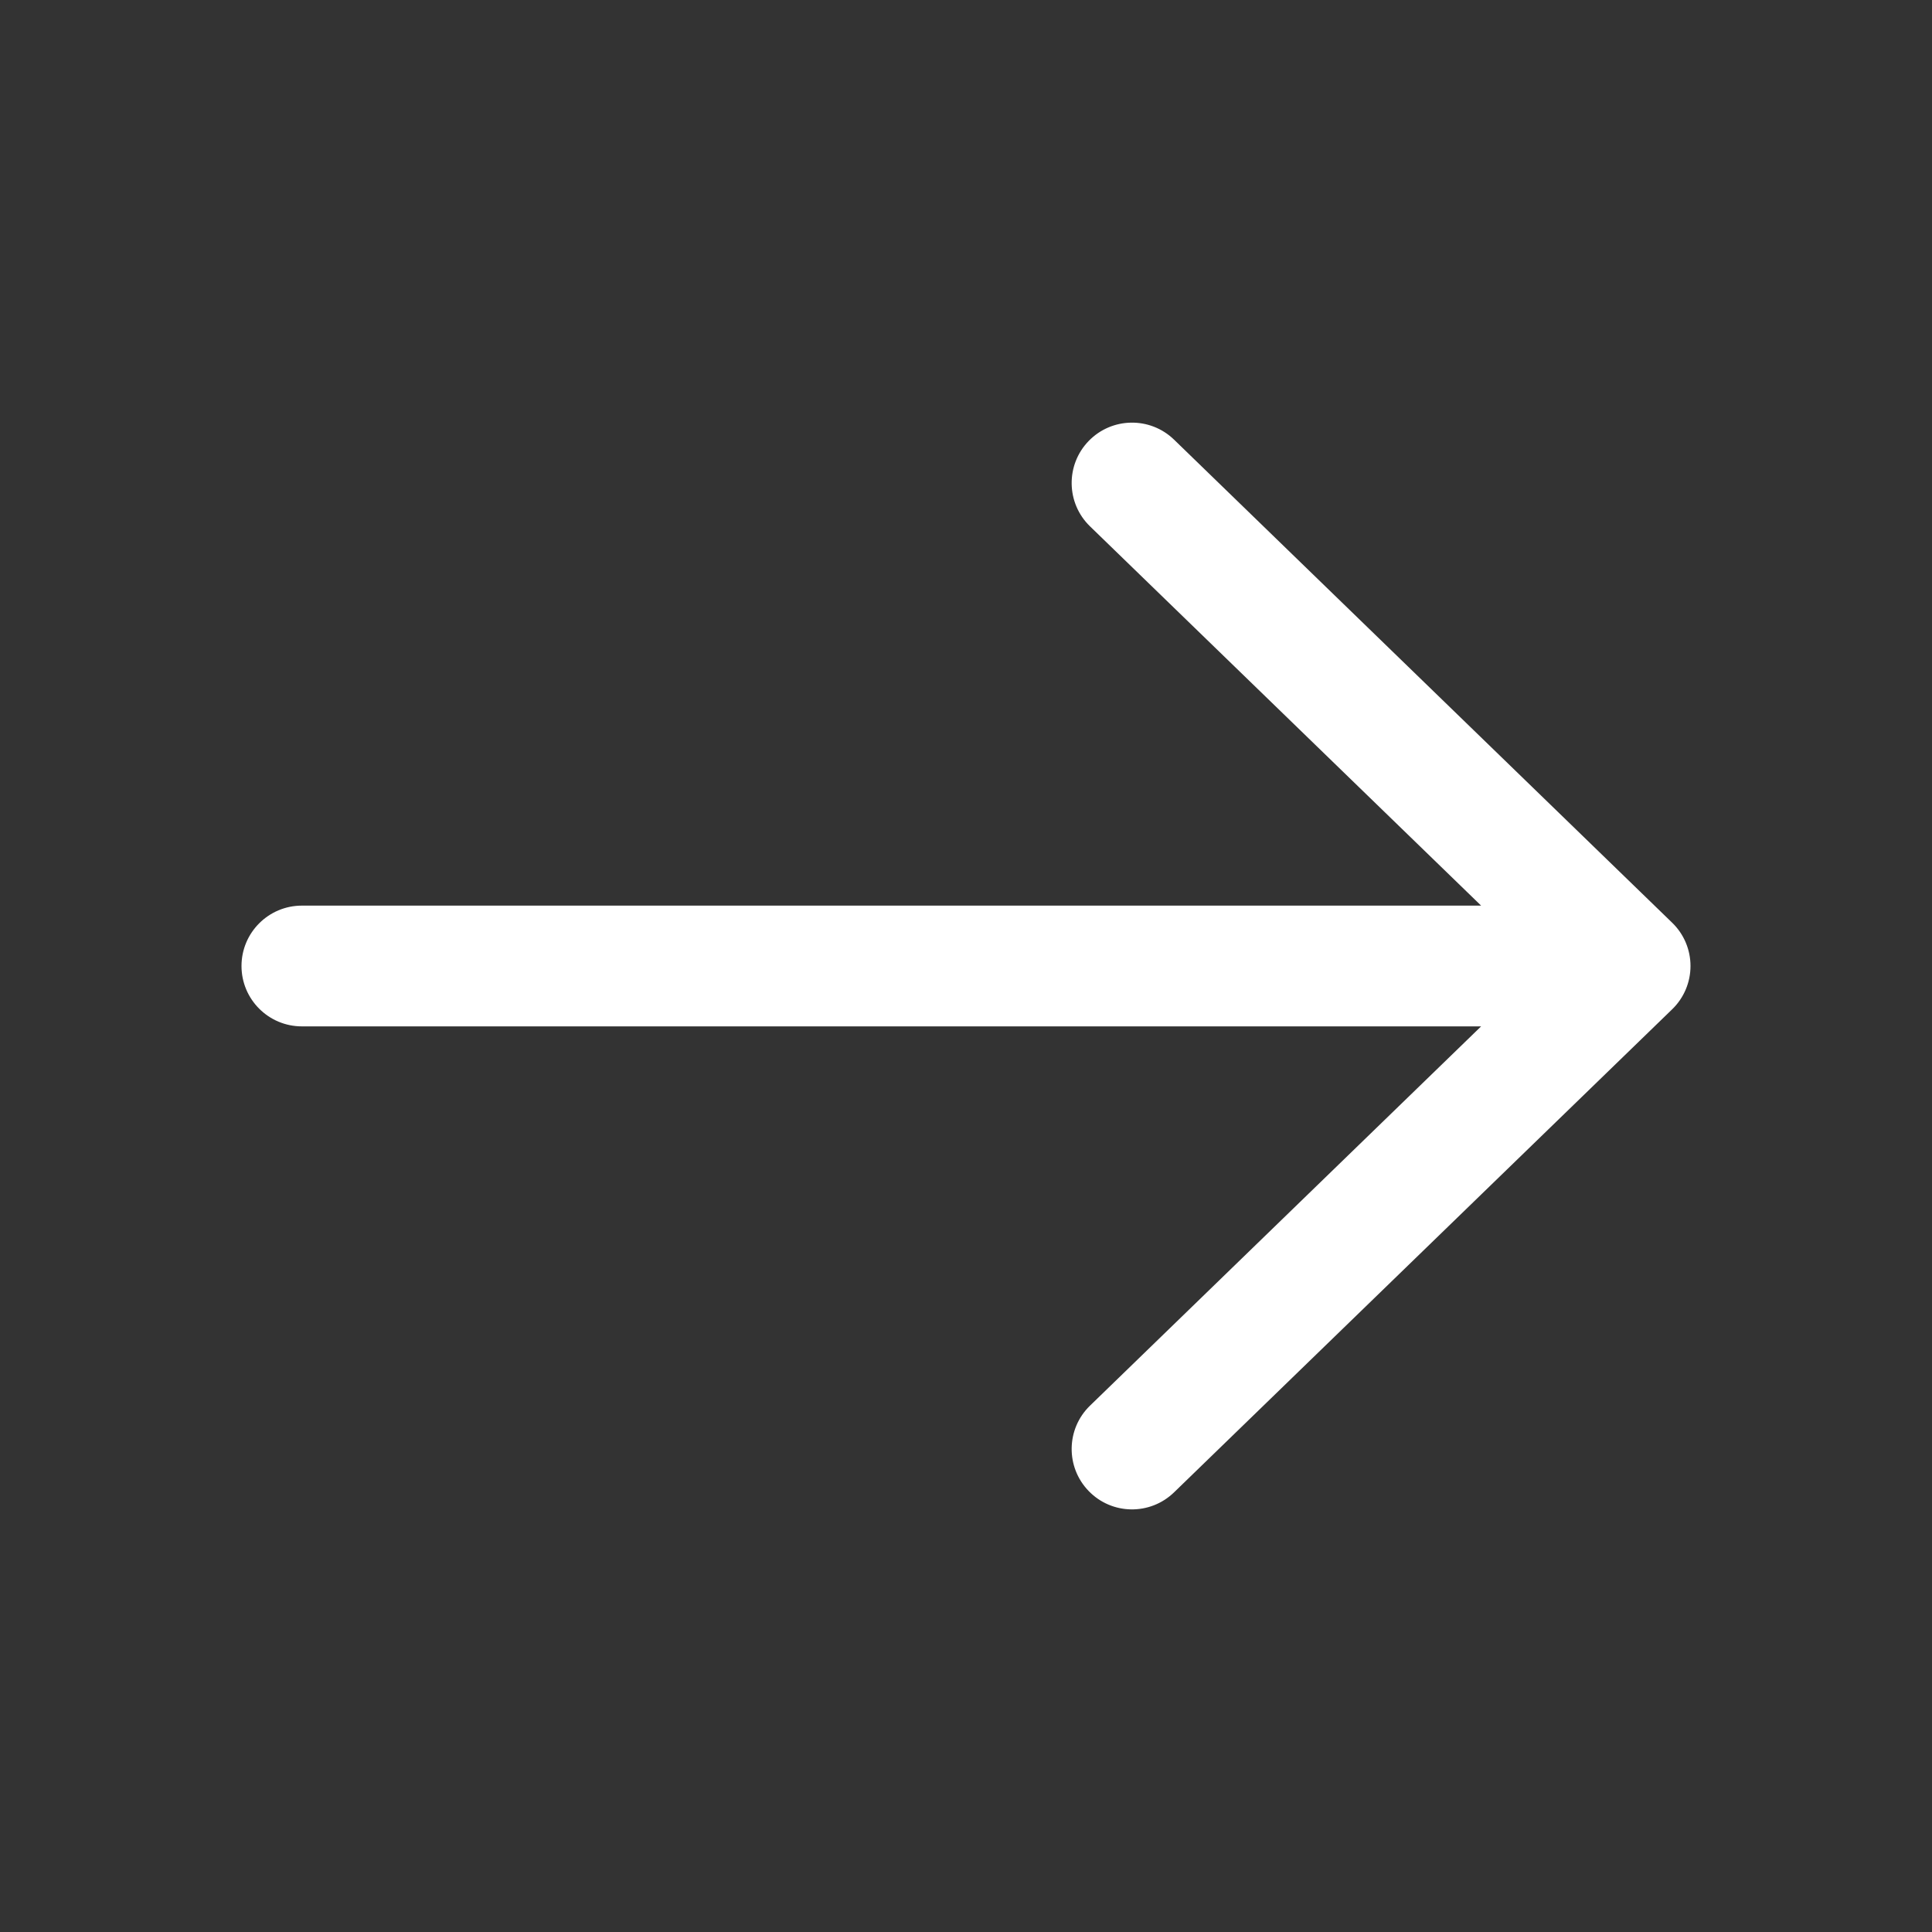 <svg width="24" height="24" viewBox="0 0 24 24" fill="none" xmlns="http://www.w3.org/2000/svg">
<rect x="0" y="0" width="24" height="24" fill="#333333" stroke="none"/>
<g id="Icons">
<path id="Icon (Stroke)" fill-rule="evenodd" clip-rule="evenodd" d="M13.524 5.478C13.812 5.181 14.287 5.173 14.585 5.462L20.772 11.462C20.918 11.603 21 11.797 21 12C21 12.203 20.918 12.397 20.772 12.538L14.585 18.538C14.287 18.827 13.812 18.82 13.524 18.522C13.236 18.225 13.243 17.75 13.54 17.462L18.399 12.75H3.75C3.336 12.75 3 12.414 3 12C3 11.586 3.336 11.25 3.75 11.25H18.399L13.54 6.538C13.243 6.25 13.236 5.775 13.524 5.478Z" fill="white"/>
</g>
</svg>
